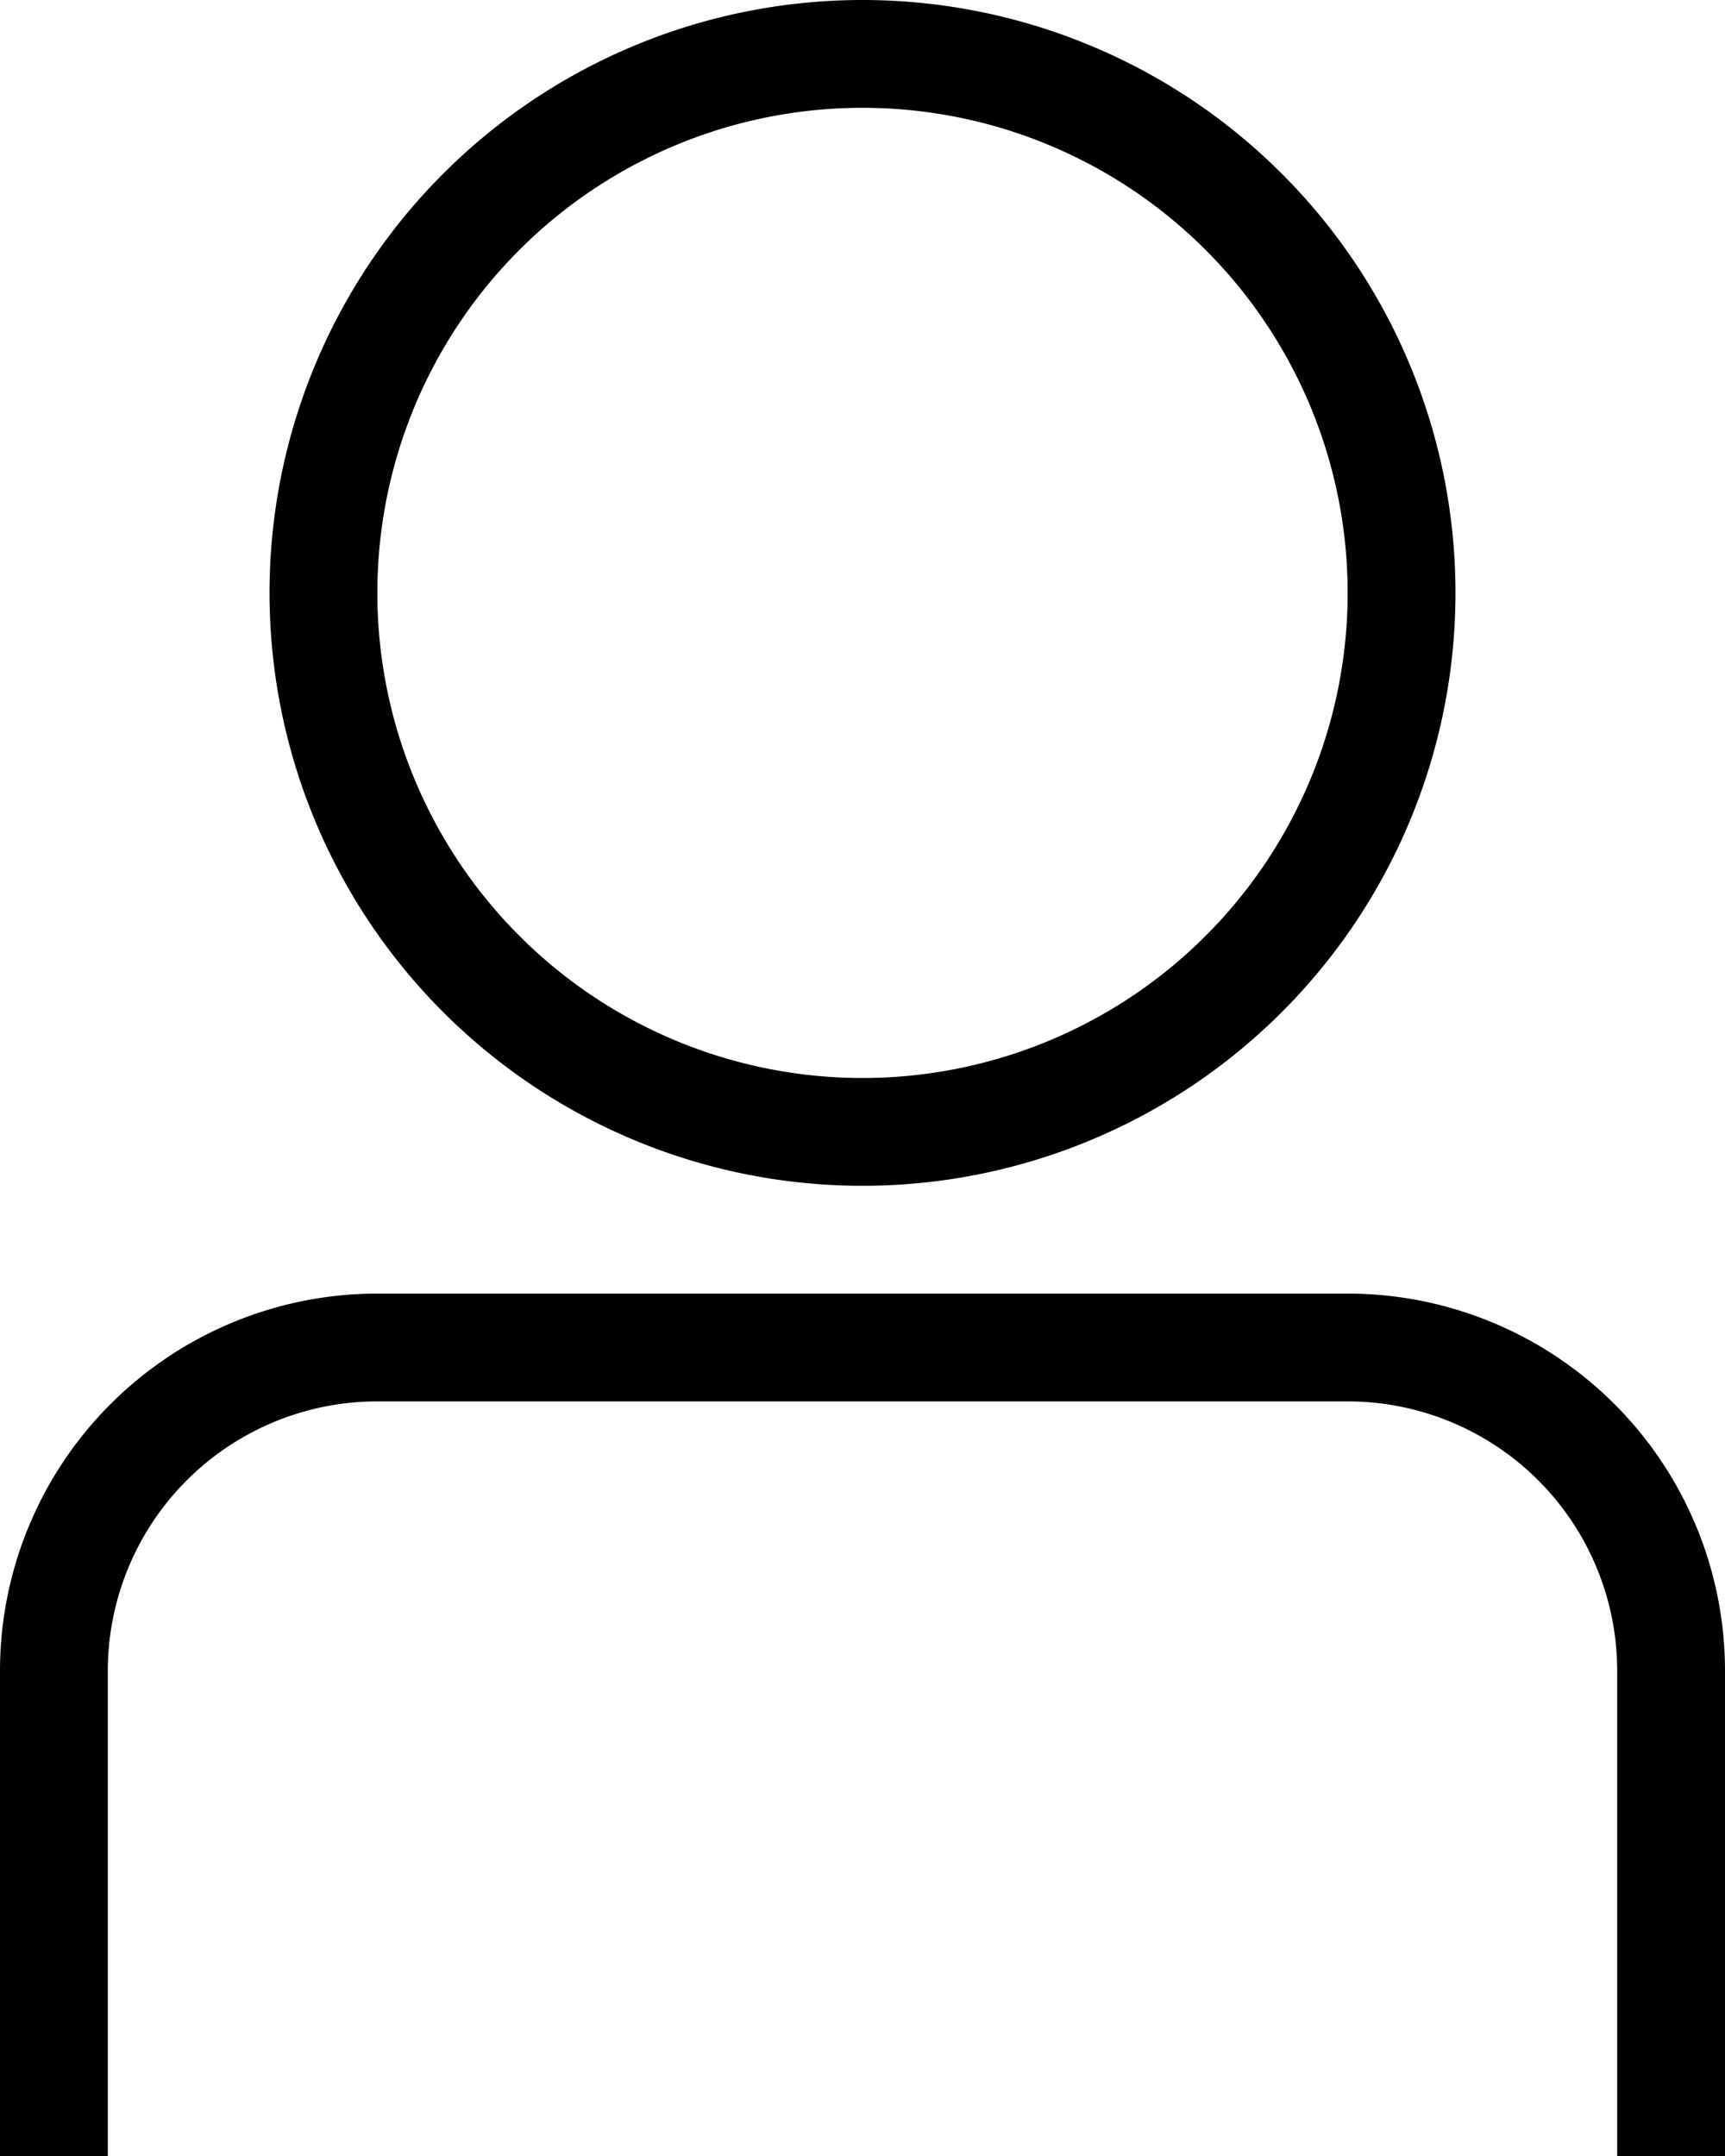 <svg xmlns="http://www.w3.org/2000/svg" width="12" height="15" viewBox="0 0 12 15">
  <g id="Icons" transform="translate(-9 -5)">
    <path id="Path_571" data-name="Path 571" d="M21,35h-.75V31.625a1.875,1.875,0,0,0-1.875-1.875h-6.75A1.875,1.875,0,0,0,9.75,31.625V35H9V31.625A2.625,2.625,0,0,1,11.625,29h6.75A2.625,2.625,0,0,1,21,31.625Z" transform="translate(0 -15)"/>
    <path id="Path_572" data-name="Path 572" d="M18.125,13.25A4.125,4.125,0,1,1,22.25,9.125,4.125,4.125,0,0,1,18.125,13.25Zm0-7.5A3.375,3.375,0,1,0,21.5,9.125,3.375,3.375,0,0,0,18.125,5.75Z" transform="translate(-3.125)"/>
  </g>
</svg>
